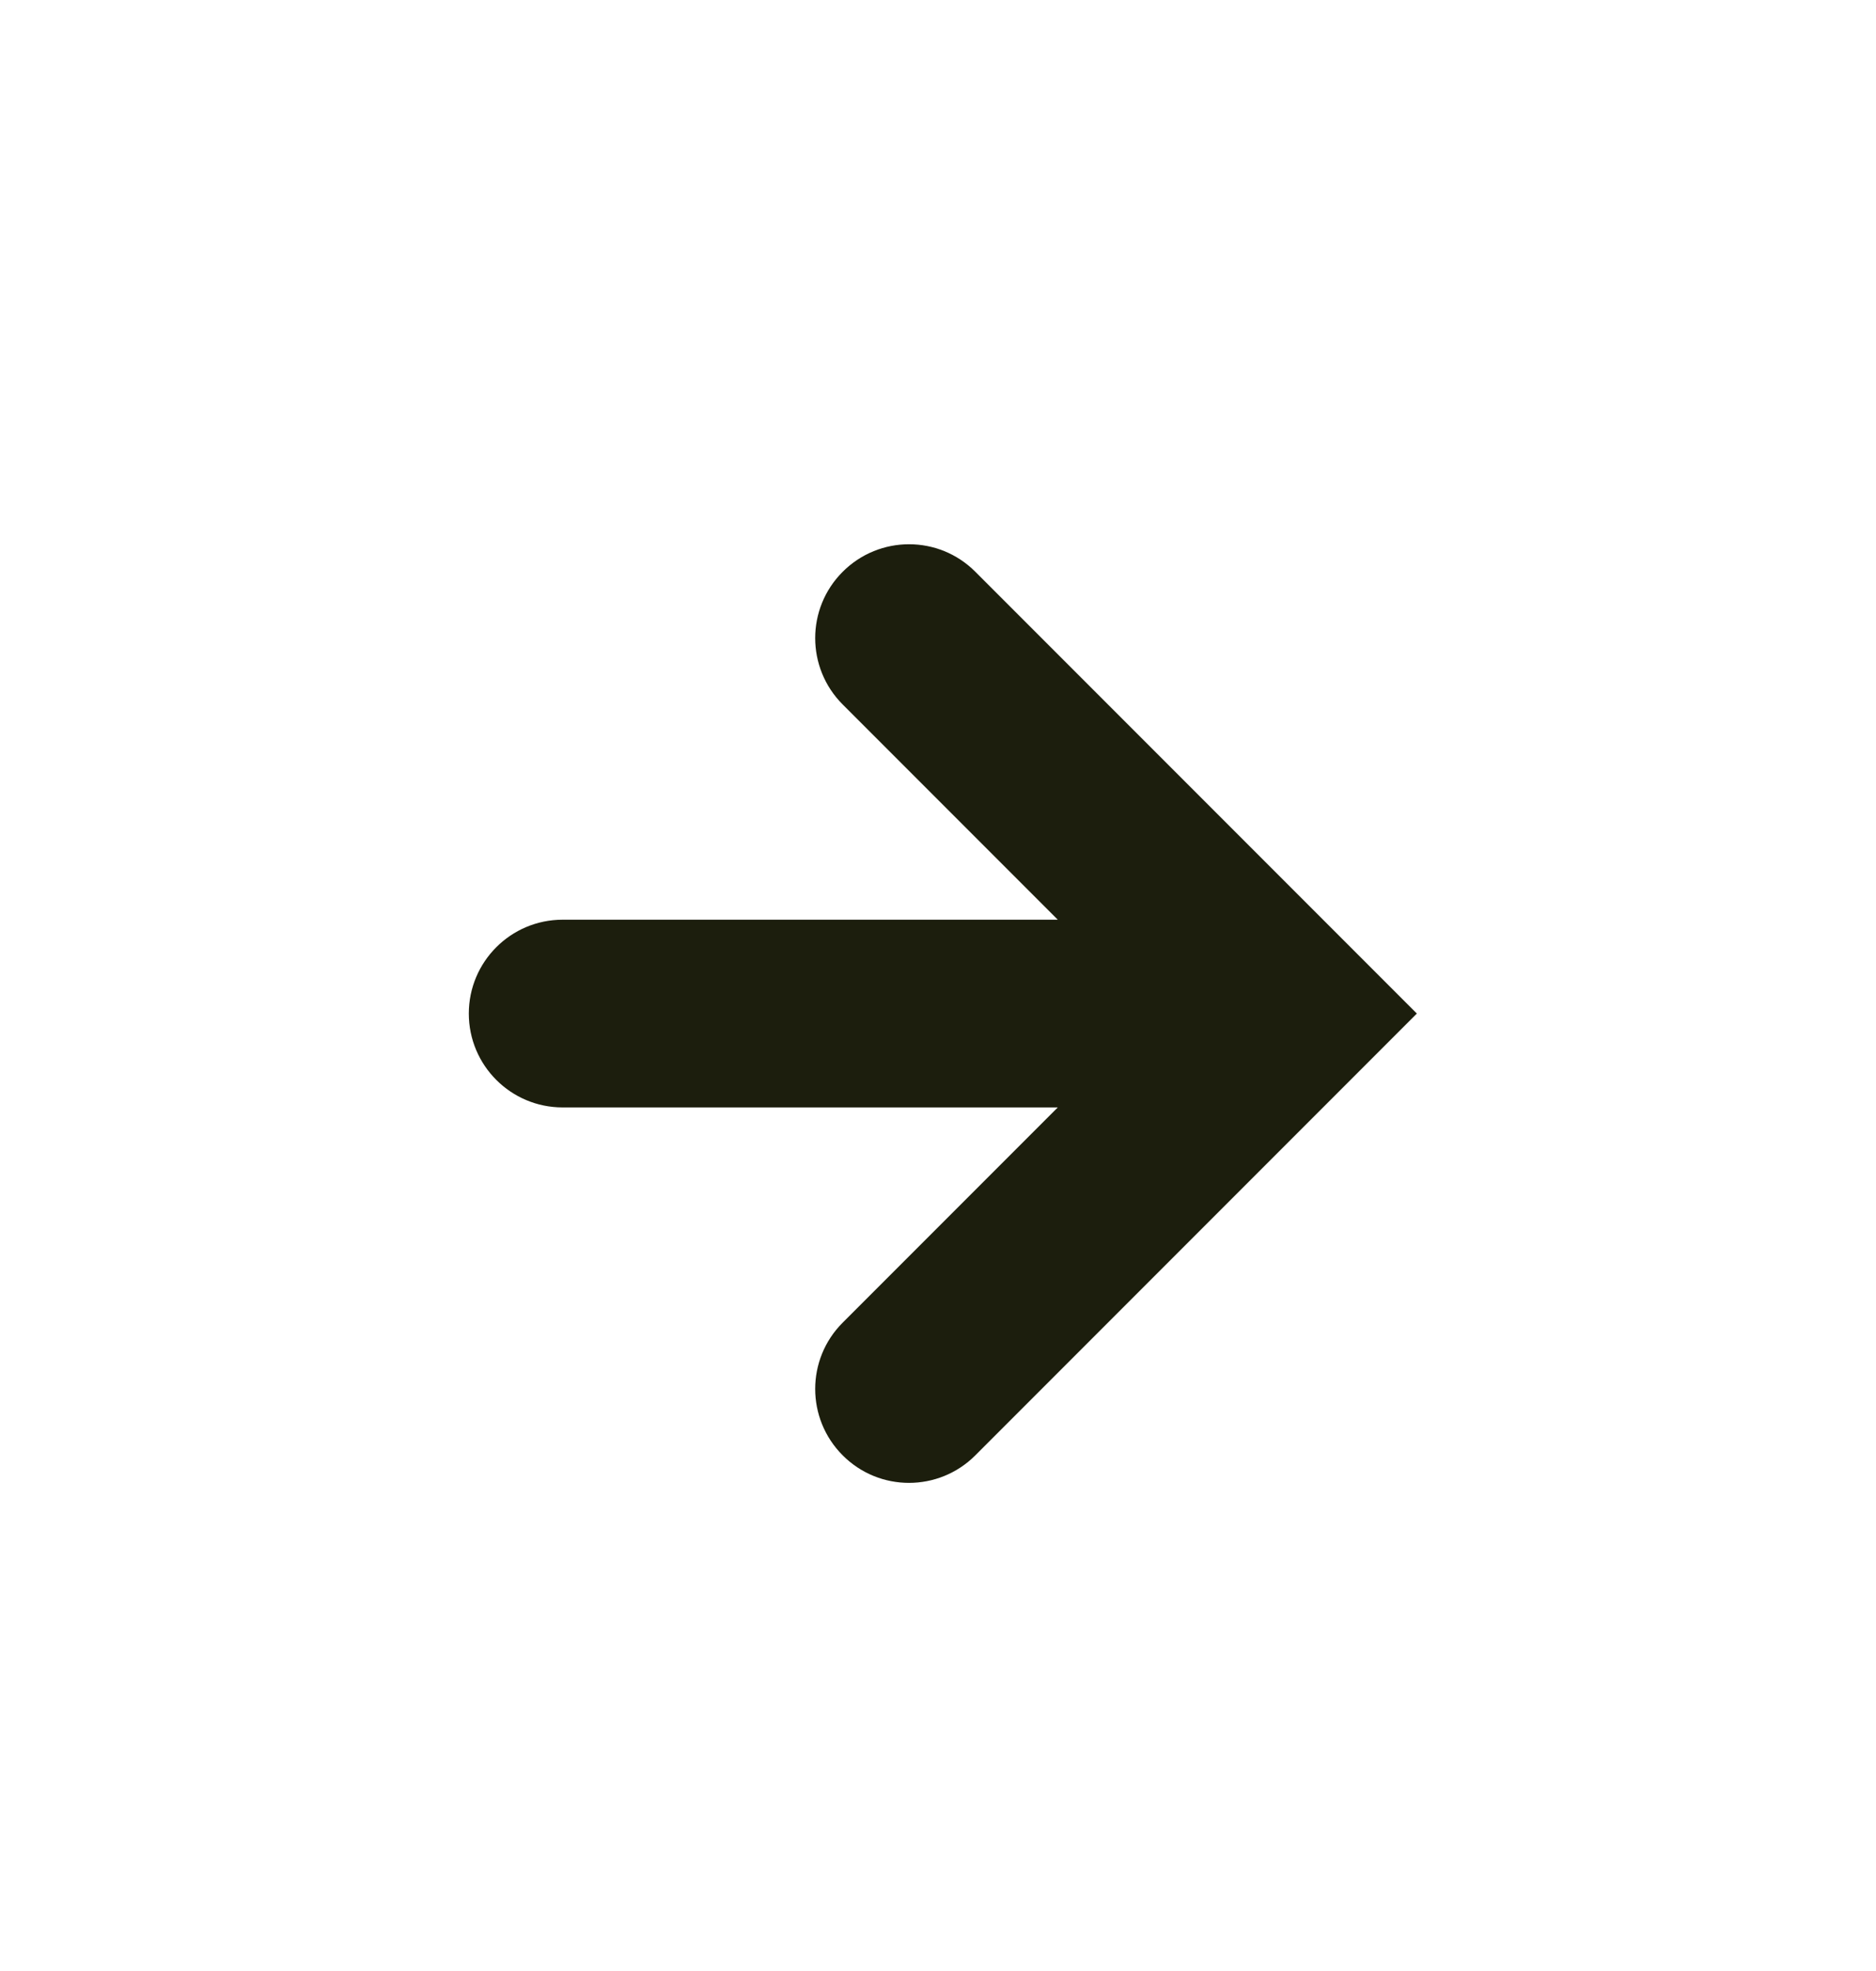 <svg fill="none" height="21" viewBox="0 0 20 21" width="20" xmlns="http://www.w3.org/2000/svg"><path clip-rule="evenodd" d="m8.984 7.506c-.391-.391-.391-1.024 0-1.414.391-.391 1.024-.391 1.414 0l4 4.0.707.707-.707.707-4 4c-.391.391-1.024.391-1.414 0-.391-.391-.391-1.024 0-1.414l2.293-2.293h-5.279c-.552 0-1-.448-1-1s.448-1 1-1h5.279z" fill="#1c1e0d" fill-rule="evenodd"/></svg>